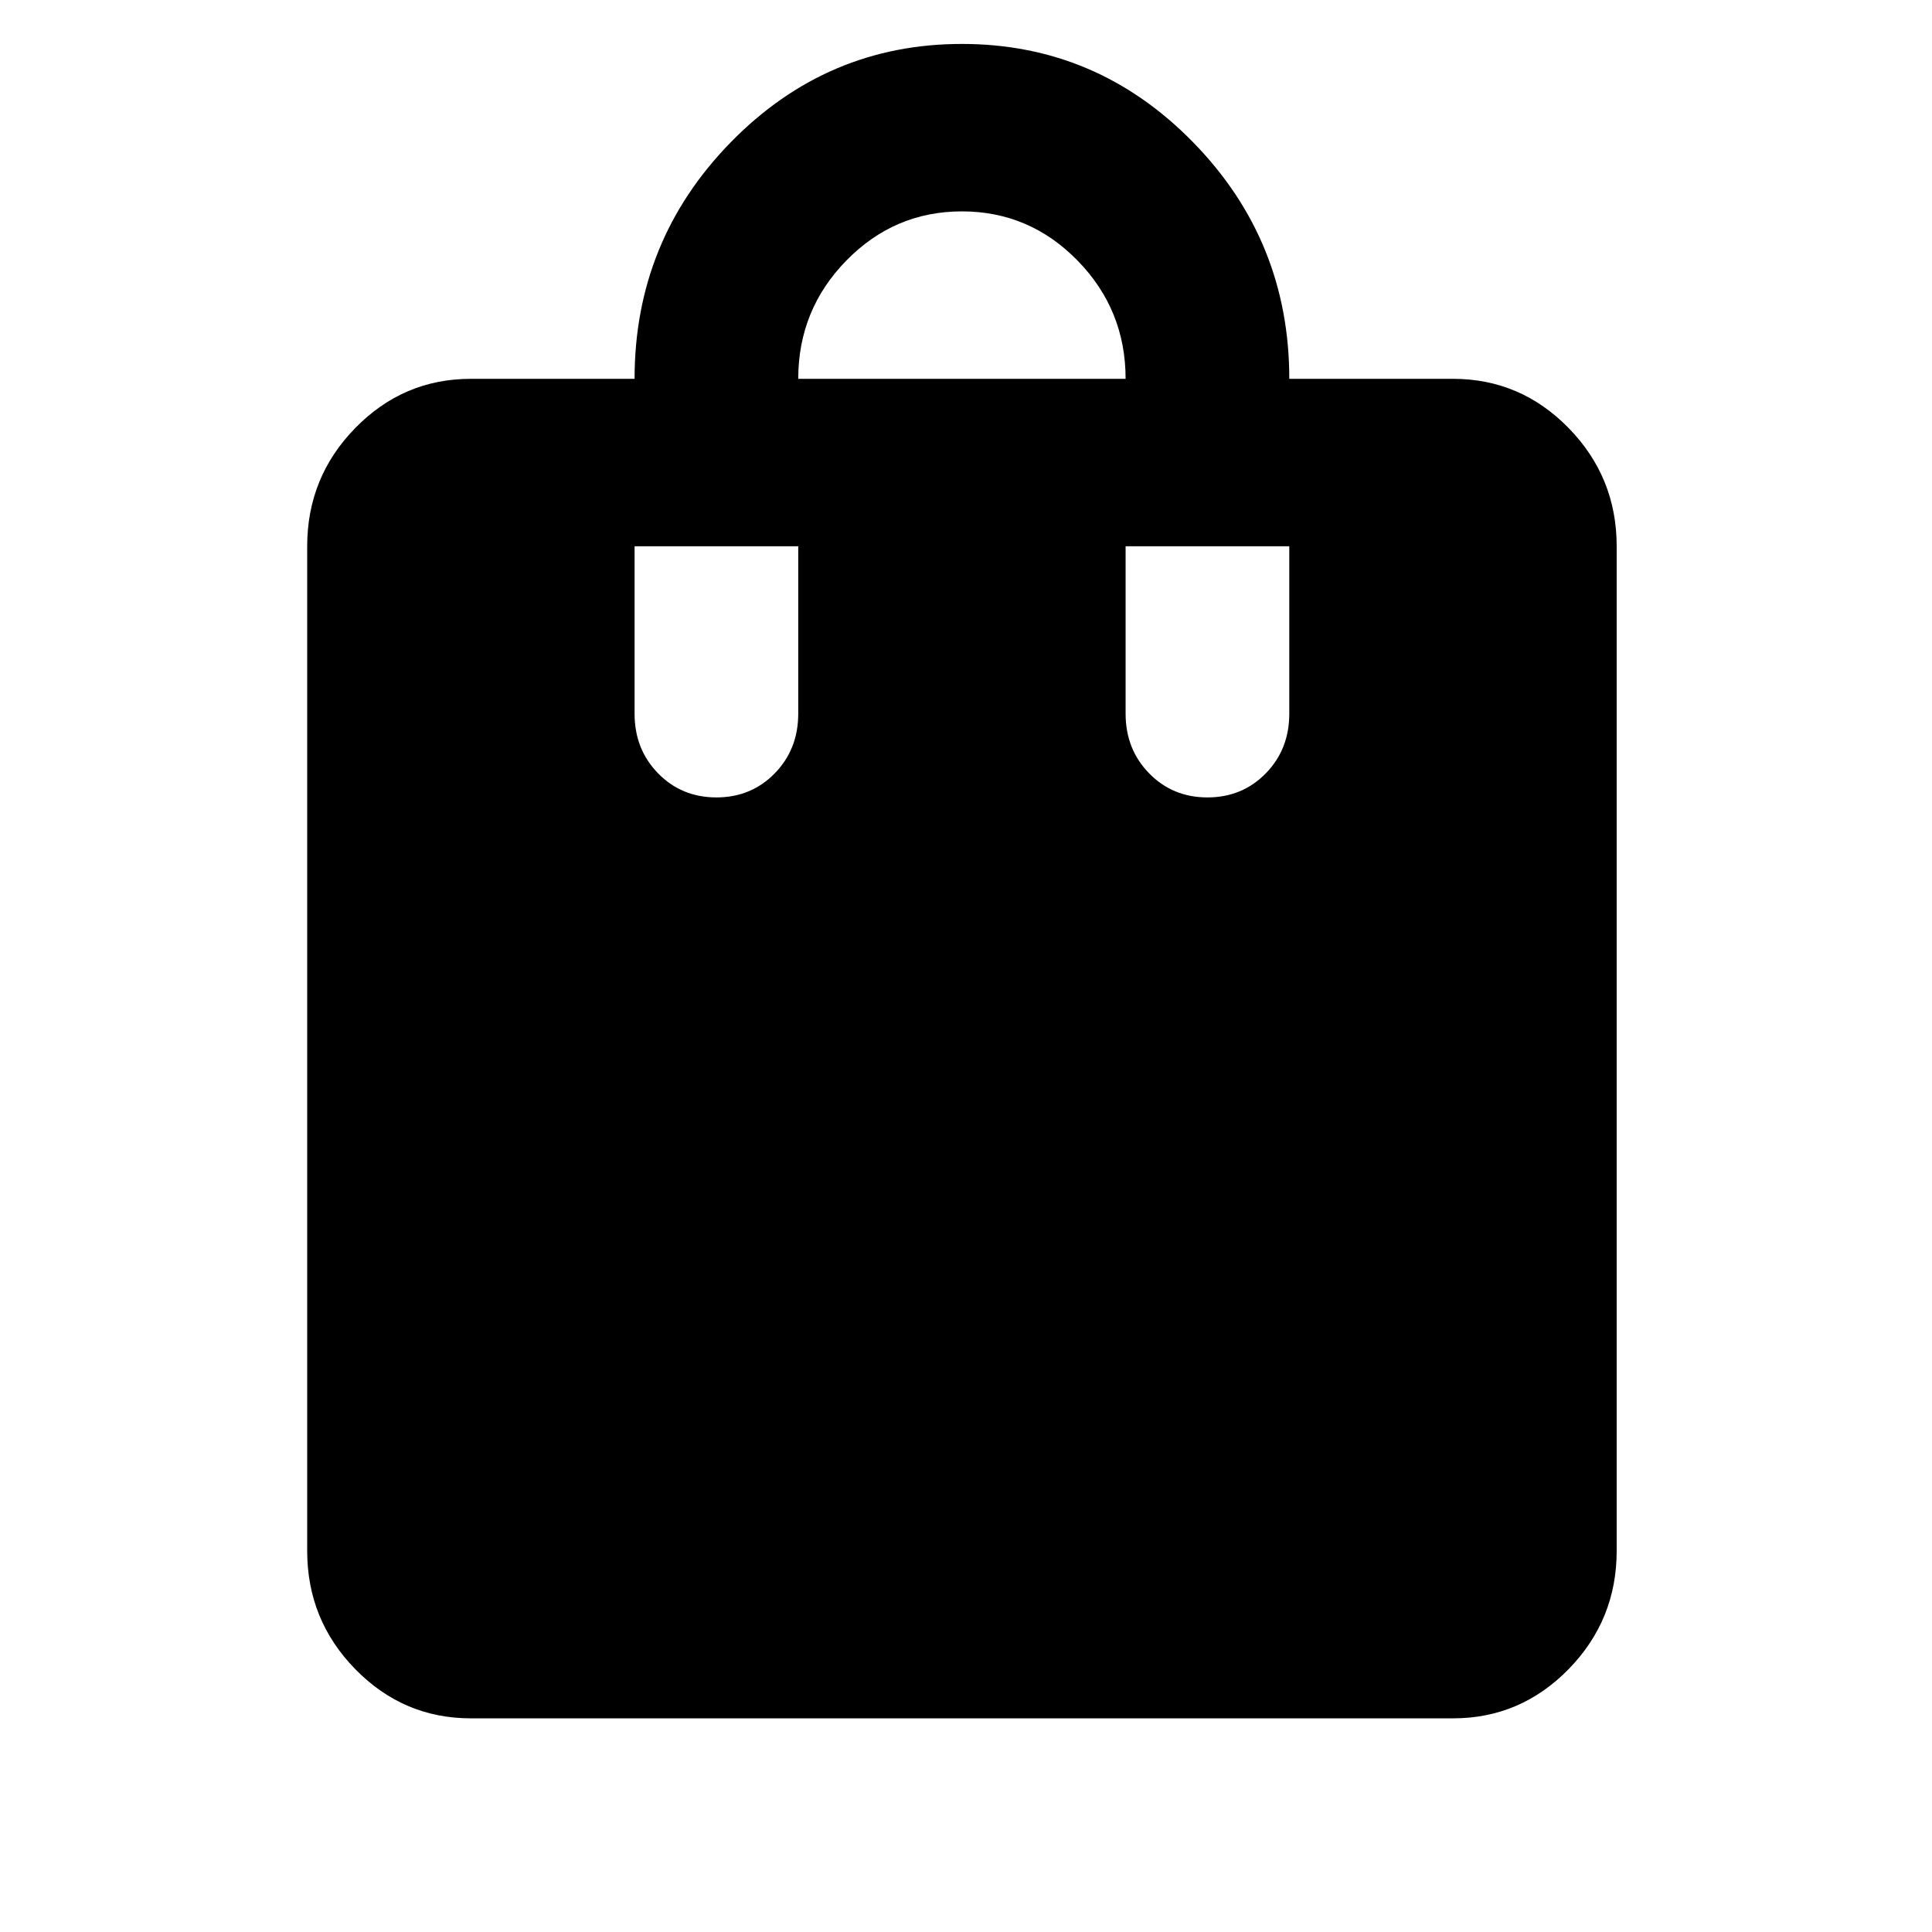 <svg width="90" height="90" viewBox="0 0 90 90" fill="none" xmlns="http://www.w3.org/2000/svg">
<g clip-path="url(#clip0_3698_133531)">
<path d="M21.936 80.047C19.839 80.047 18.044 79.283 16.55 77.756C15.057 76.228 14.31 74.392 14.31 72.247V25.447C14.31 23.302 15.057 21.466 16.55 19.938C18.044 18.411 19.839 17.647 21.936 17.647H29.561C29.561 13.357 31.054 9.684 34.04 6.629C37.027 3.574 40.617 2.047 44.81 2.047C49.004 2.047 52.594 3.574 55.581 6.629C58.567 9.684 60.06 13.357 60.06 17.647H67.686C69.782 17.647 71.578 18.411 73.071 19.938C74.564 21.466 75.311 23.302 75.311 25.447V72.247C75.311 74.392 74.564 76.228 73.071 77.756C71.578 79.283 69.782 80.047 67.686 80.047H21.936ZM37.185 17.647H52.435C52.435 15.502 51.689 13.666 50.196 12.138C48.703 10.611 46.907 9.847 44.81 9.847C42.714 9.847 40.919 10.611 39.425 12.138C37.932 13.666 37.185 15.502 37.185 17.647ZM56.248 37.147C57.328 37.147 58.234 36.773 58.965 36.026C59.695 35.278 60.06 34.352 60.06 33.247V25.447H52.435V33.247C52.435 34.352 52.801 35.278 53.532 36.026C54.262 36.773 55.168 37.147 56.248 37.147ZM33.373 37.147C34.453 37.147 35.359 36.773 36.09 36.026C36.82 35.278 37.185 34.352 37.185 33.247V25.447H29.561V33.247C29.561 34.352 29.926 35.278 30.657 36.026C31.387 36.773 32.293 37.147 33.373 37.147Z" fill="black"/>
</g>
<defs>
<clipPath id="clip0_3698_133531">
<rect width="90" height="90" fill="white"/>
</clipPath>
</defs>
</svg>
